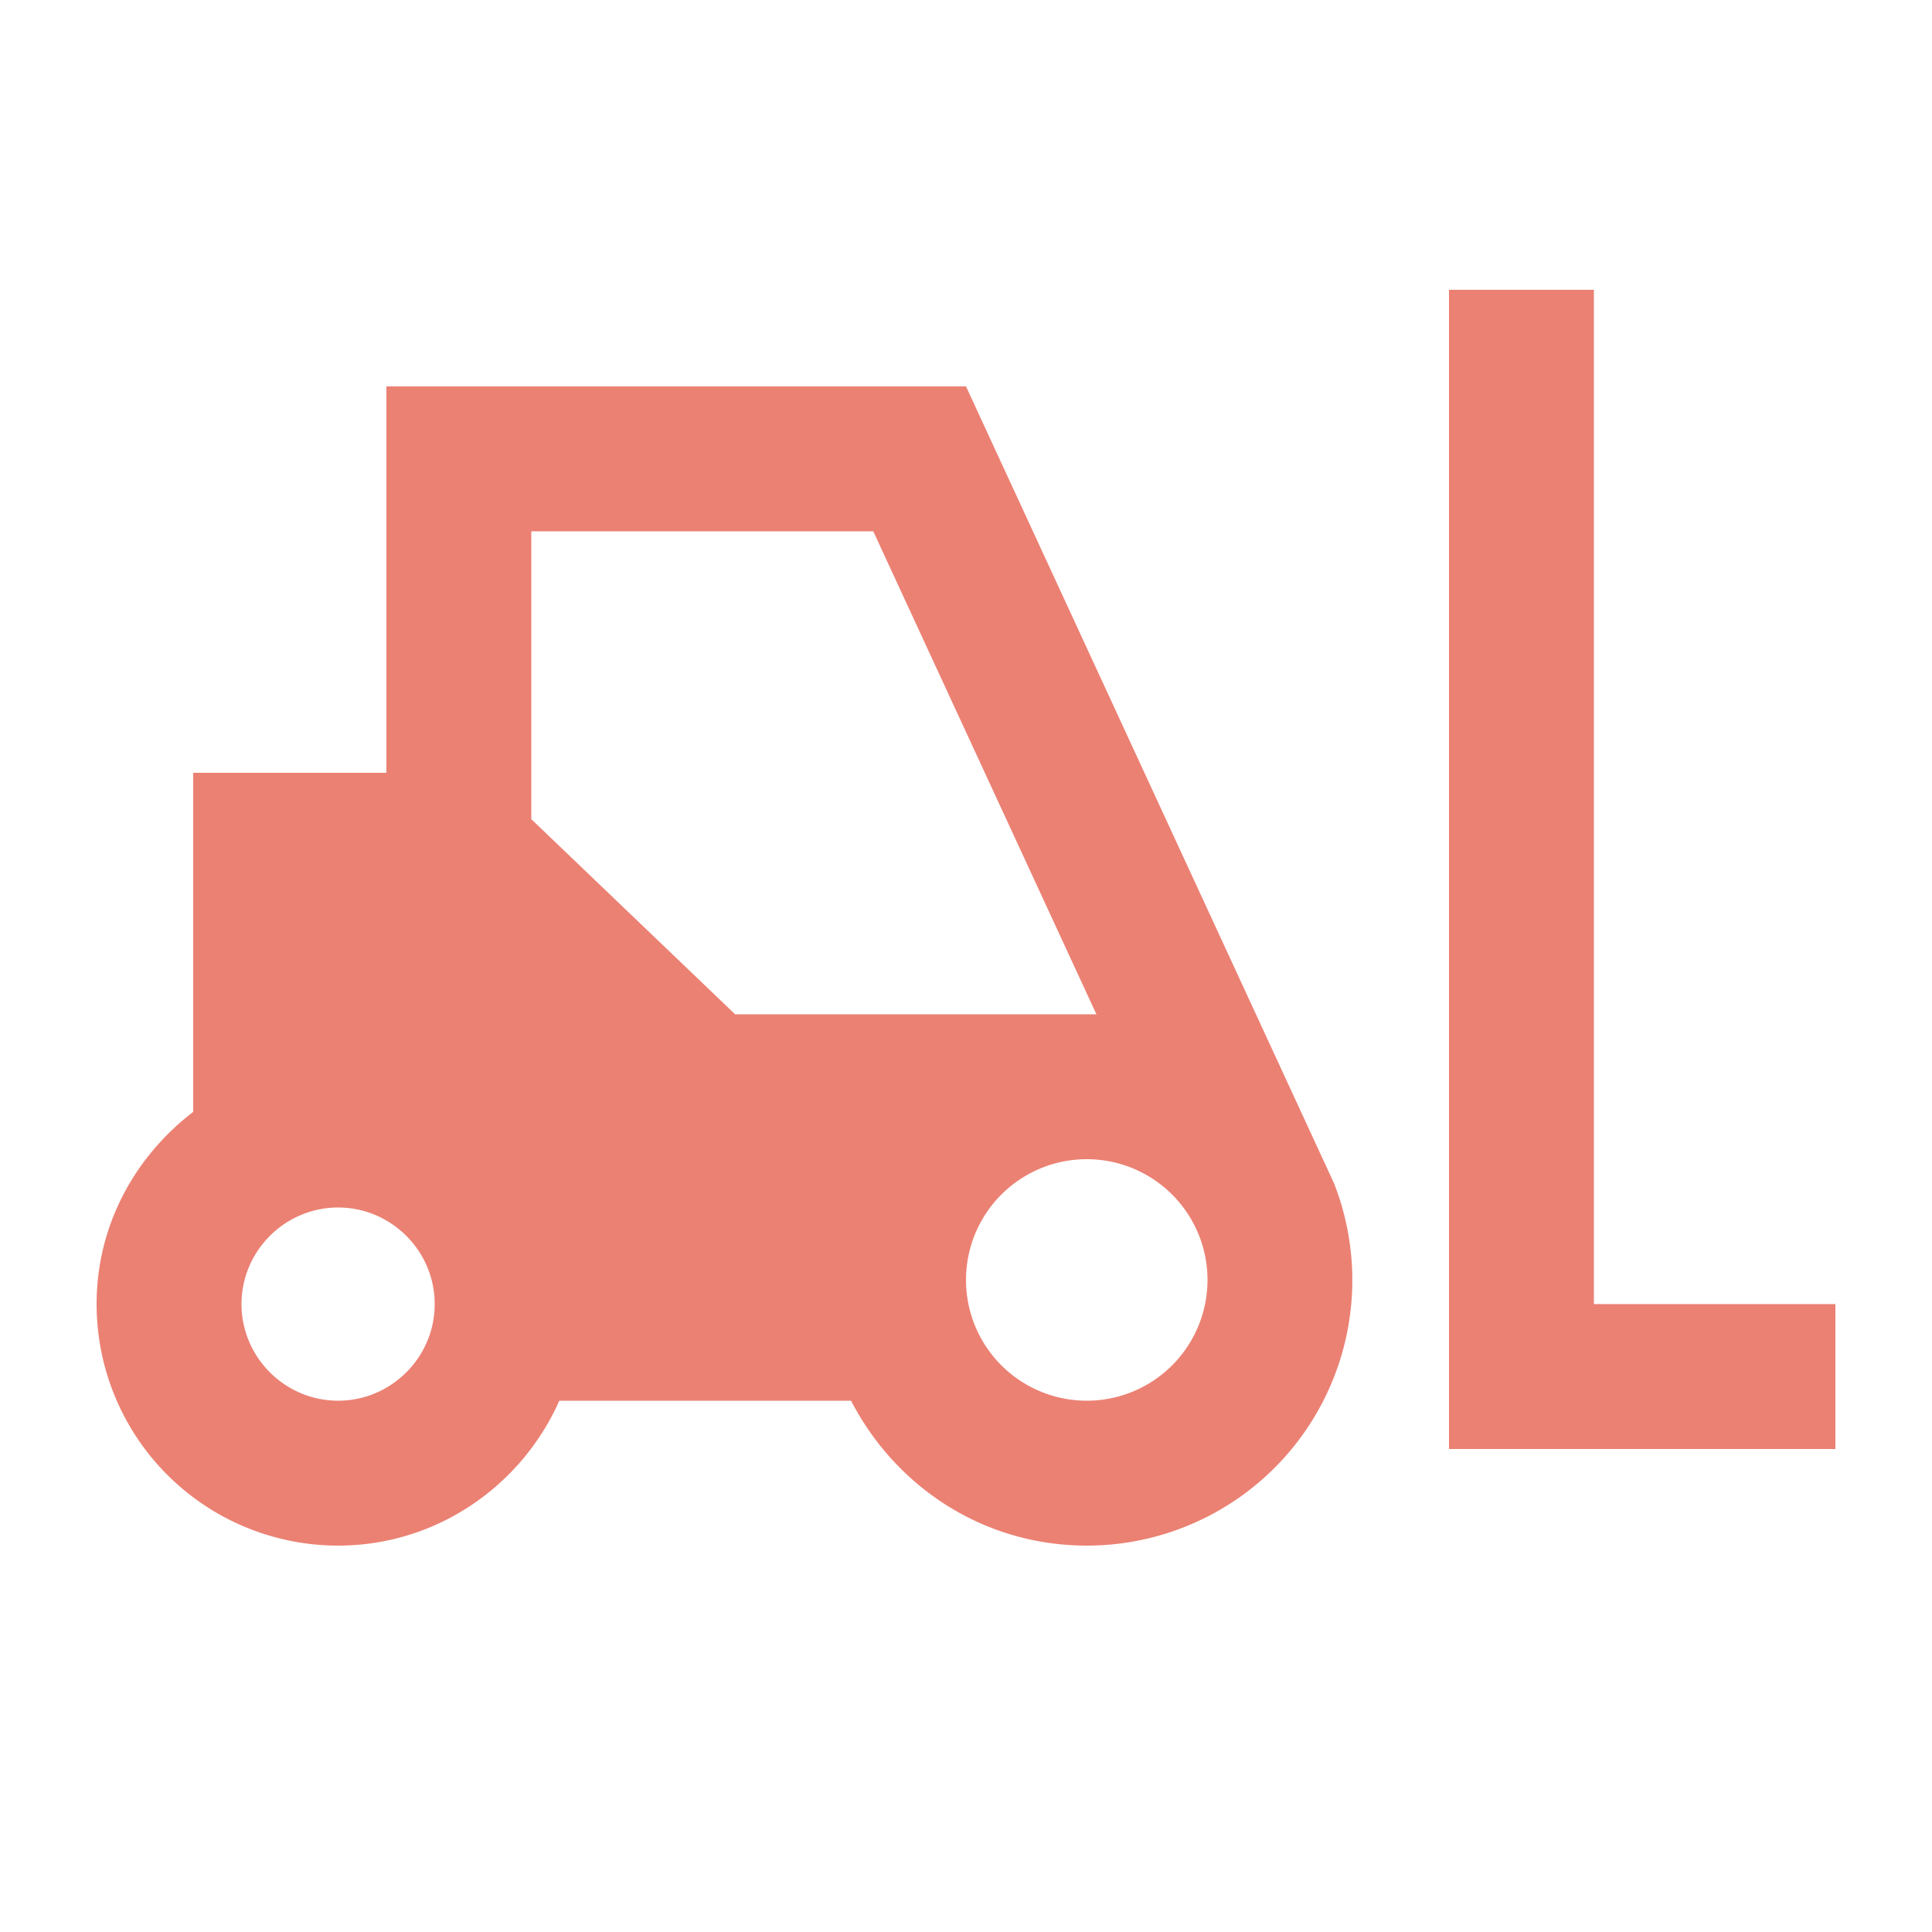 <svg xmlns="http://www.w3.org/2000/svg" enable-background="new 0 0 20 20" height="48px" viewBox="0 0 20 20" width="48px" fill="#eb8173"><g><rect fill="none" height="20" width="20"/></g><g><g><path d="M10 4H4v4H2v3.51c-.6.46-1 1.17-1 1.99A2.5 2.5 0 003.5 16c1.02 0 1.9-.62 2.29-1.5h3.02c.46.89 1.37 1.5 2.44 1.5a2.748 2.748 0 002.56-3.75L10 4zm-.96 1.5 2.31 5H7.61L5.5 8.48V5.5h3.54zm-6.54 8c0-.55.45-1 1-1s1 .45 1 1-.45 1-1 1-1-.45-1-1zm10-.25a1.25 1.25 0 11-2.5 0 1.25 1.25 0 012.5 0z"/><polygon points="16.5,13.5 16.5,3 15,3 15,15 19,15 19,13.5"/></g></g></svg>